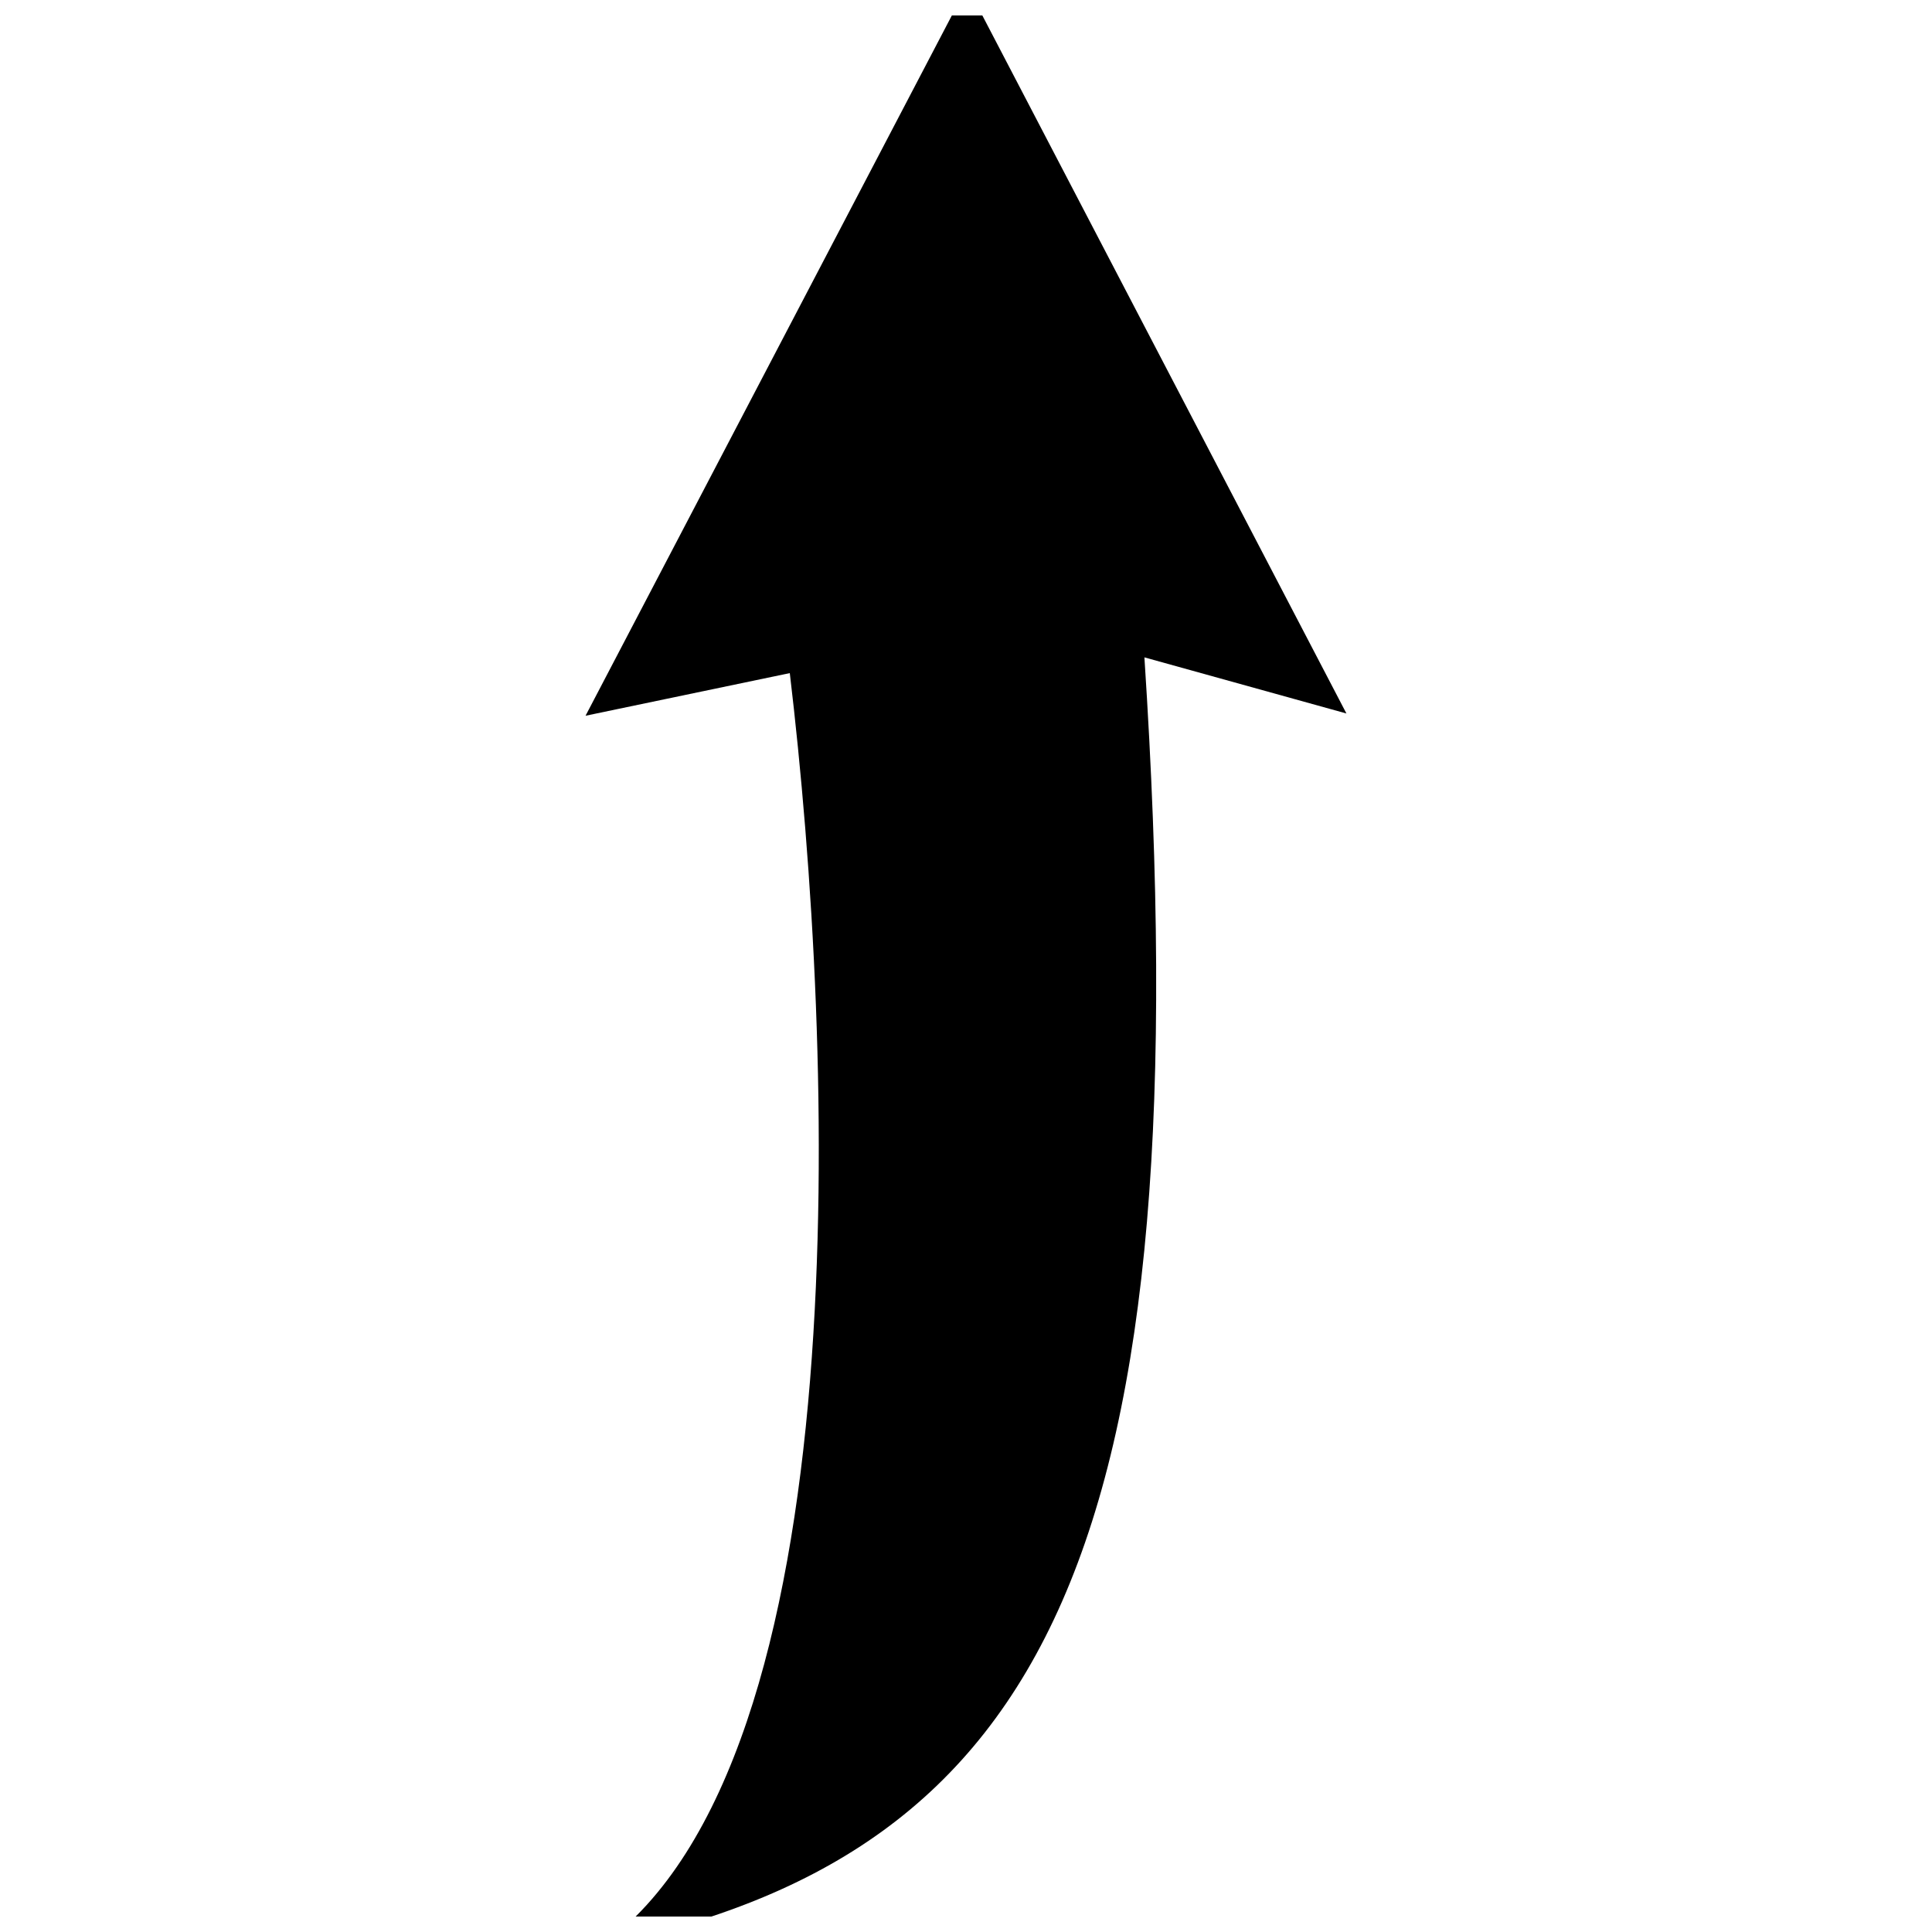 <?xml version="1.0" encoding="UTF-8"?>
<!-- Uploaded to: SVG Repo, www.svgrepo.com, Generator: SVG Repo Mixer Tools -->
<svg width="800px" height="800px" version="1.1" viewBox="144 144 512 512" xmlns="http://www.w3.org/2000/svg">
 <defs>
  <clipPath id="a">
   <path d="m299 148.09h202v503.81h-202z"/>
  </clipPath>
 </defs>
 <g clip-path="url(#a)">
  <path d="m303.34 659.64c69-49.371 61.859-237.33 49.965-337.26l-54.129 11.301 101.12-193.32 100.52 192.72-53.535-14.871c15.465 236.14-25.578 317.04-143.95 341.43z" fill-rule="evenodd"/>
 </g>
</svg>
